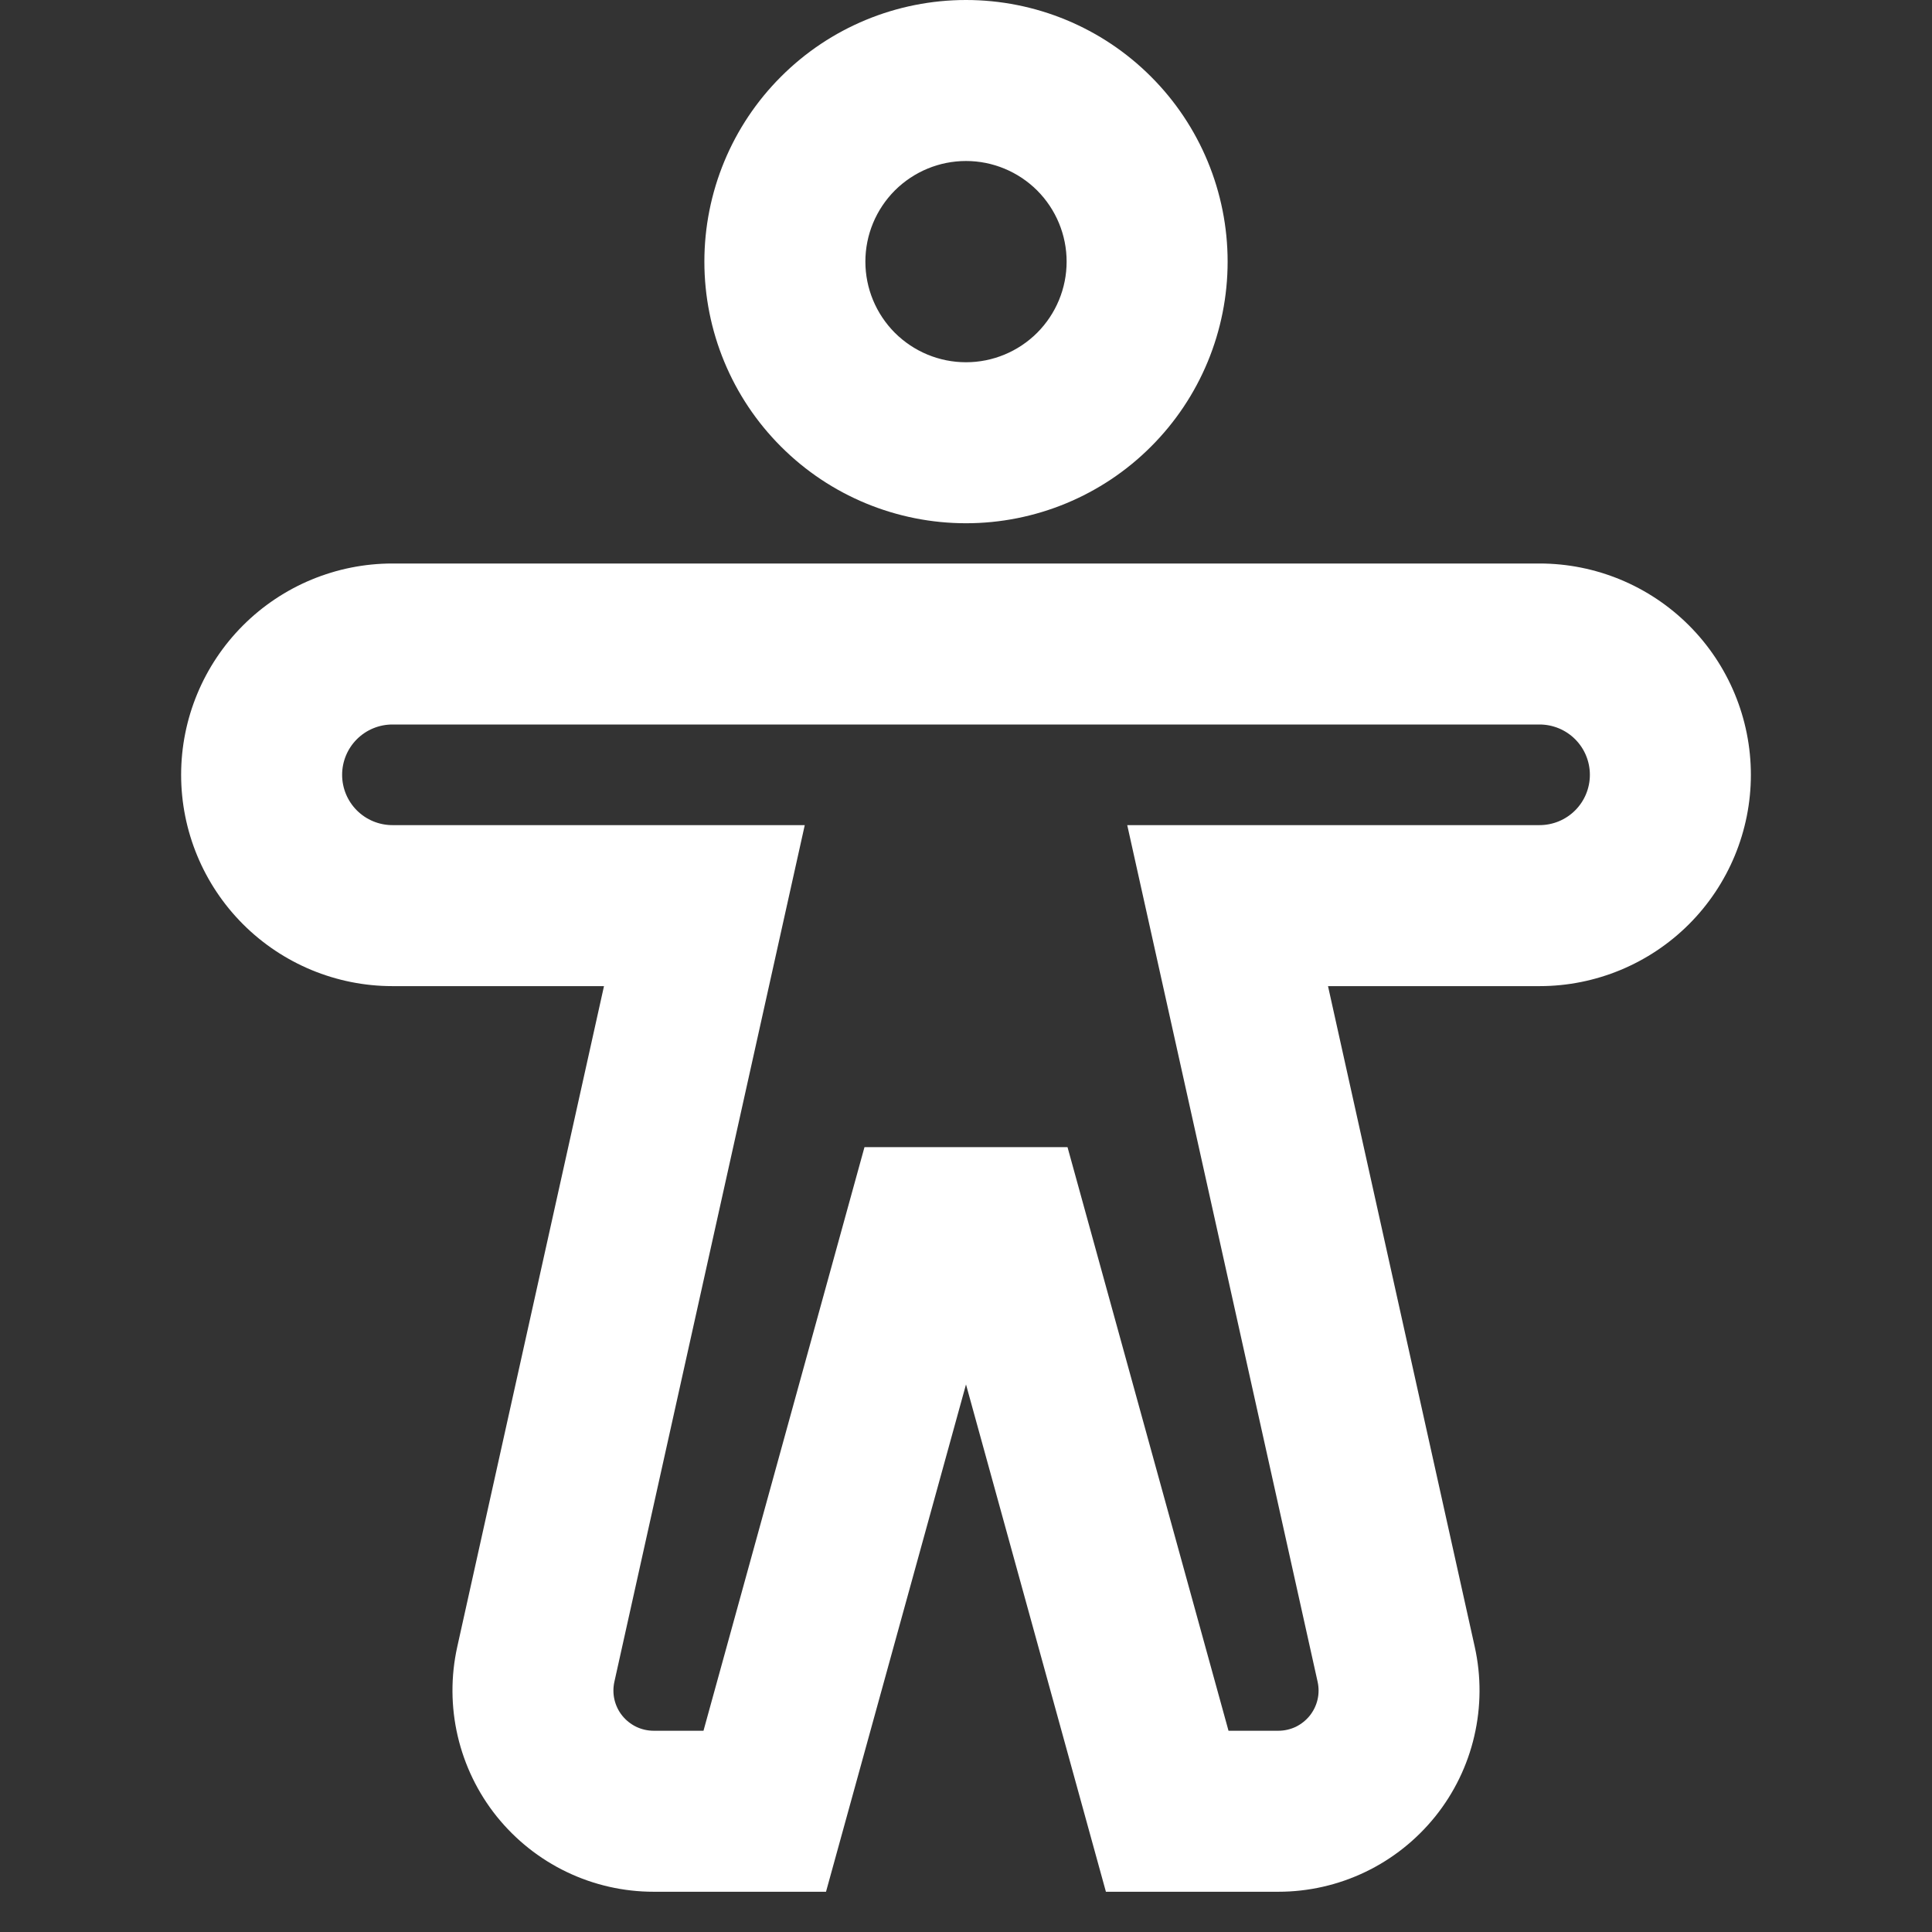 <svg width="24" height="24" viewBox="0 0 24 24" fill="none" xmlns="http://www.w3.org/2000/svg">
<rect x="0" y="0" width="24" height="24" fill="#333333" stroke="none"/>
<path d="M12 2C12.332 2 12.649 2.132 12.884 2.366C13.118 2.601 13.25 2.918 13.25 3.25C13.25 3.582 13.118 3.899 12.884 4.134C12.649 4.368 12.332 4.5 12 4.5C11.668 4.5 11.351 4.368 11.116 4.134C10.882 3.899 10.75 3.582 10.75 3.25C10.75 2.918 10.882 2.601 11.116 2.366C11.351 2.132 11.668 2 12 2ZM8.75 3.25C8.75 4.112 9.092 4.939 9.702 5.548C10.311 6.158 11.138 6.5 12 6.5C12.862 6.5 13.689 6.158 14.298 5.548C14.908 4.939 15.25 4.112 15.25 3.25C15.25 2.388 14.908 1.561 14.298 0.952C13.689 0.342 12.862 0 12 0C11.138 0 10.311 0.342 9.702 0.952C9.092 1.561 8.75 2.388 8.75 3.25ZM2.25 9.625C2.25 8.929 2.527 8.261 3.019 7.769C3.511 7.277 4.179 7 4.875 7H19.125C19.821 7 20.489 7.277 20.981 7.769C21.473 8.261 21.75 8.929 21.75 9.625C21.75 10.321 21.473 10.989 20.981 11.481C20.489 11.973 19.821 12.25 19.125 12.25H16.497L18.32 20.458C18.401 20.823 18.399 21.202 18.314 21.567C18.23 21.931 18.064 22.272 17.83 22.564C17.595 22.856 17.299 23.092 16.961 23.254C16.624 23.416 16.254 23.5 15.88 23.5H13.738L12 17.198L10.261 23.5H8.12C7.746 23.5 7.376 23.416 7.039 23.254C6.701 23.092 6.405 22.856 6.17 22.564C5.936 22.272 5.771 21.931 5.686 21.567C5.601 21.202 5.599 20.823 5.68 20.458L7.503 12.25H4.875C4.179 12.25 3.511 11.973 3.019 11.481C2.527 10.989 2.25 10.321 2.25 9.625ZM4.875 9C4.709 9 4.55 9.066 4.433 9.183C4.316 9.3 4.25 9.459 4.25 9.625C4.25 9.791 4.316 9.95 4.433 10.067C4.55 10.184 4.709 10.25 4.875 10.25H9.997L7.632 20.892C7.616 20.965 7.616 21.041 7.633 21.114C7.65 21.186 7.683 21.255 7.73 21.313C7.777 21.371 7.836 21.418 7.904 21.451C7.971 21.483 8.045 21.5 8.12 21.5H8.739L10.739 14.25H13.261L15.261 21.5H15.881C15.956 21.5 16.029 21.483 16.097 21.451C16.164 21.418 16.223 21.371 16.27 21.313C16.317 21.254 16.35 21.186 16.367 21.113C16.384 21.041 16.384 20.965 16.368 20.892L14.003 10.25H19.125C19.291 10.25 19.45 10.184 19.567 10.067C19.684 9.95 19.75 9.791 19.75 9.625C19.75 9.459 19.684 9.3 19.567 9.183C19.45 9.066 19.291 9 19.125 9H4.875Z" fill="white"/>
</svg>
